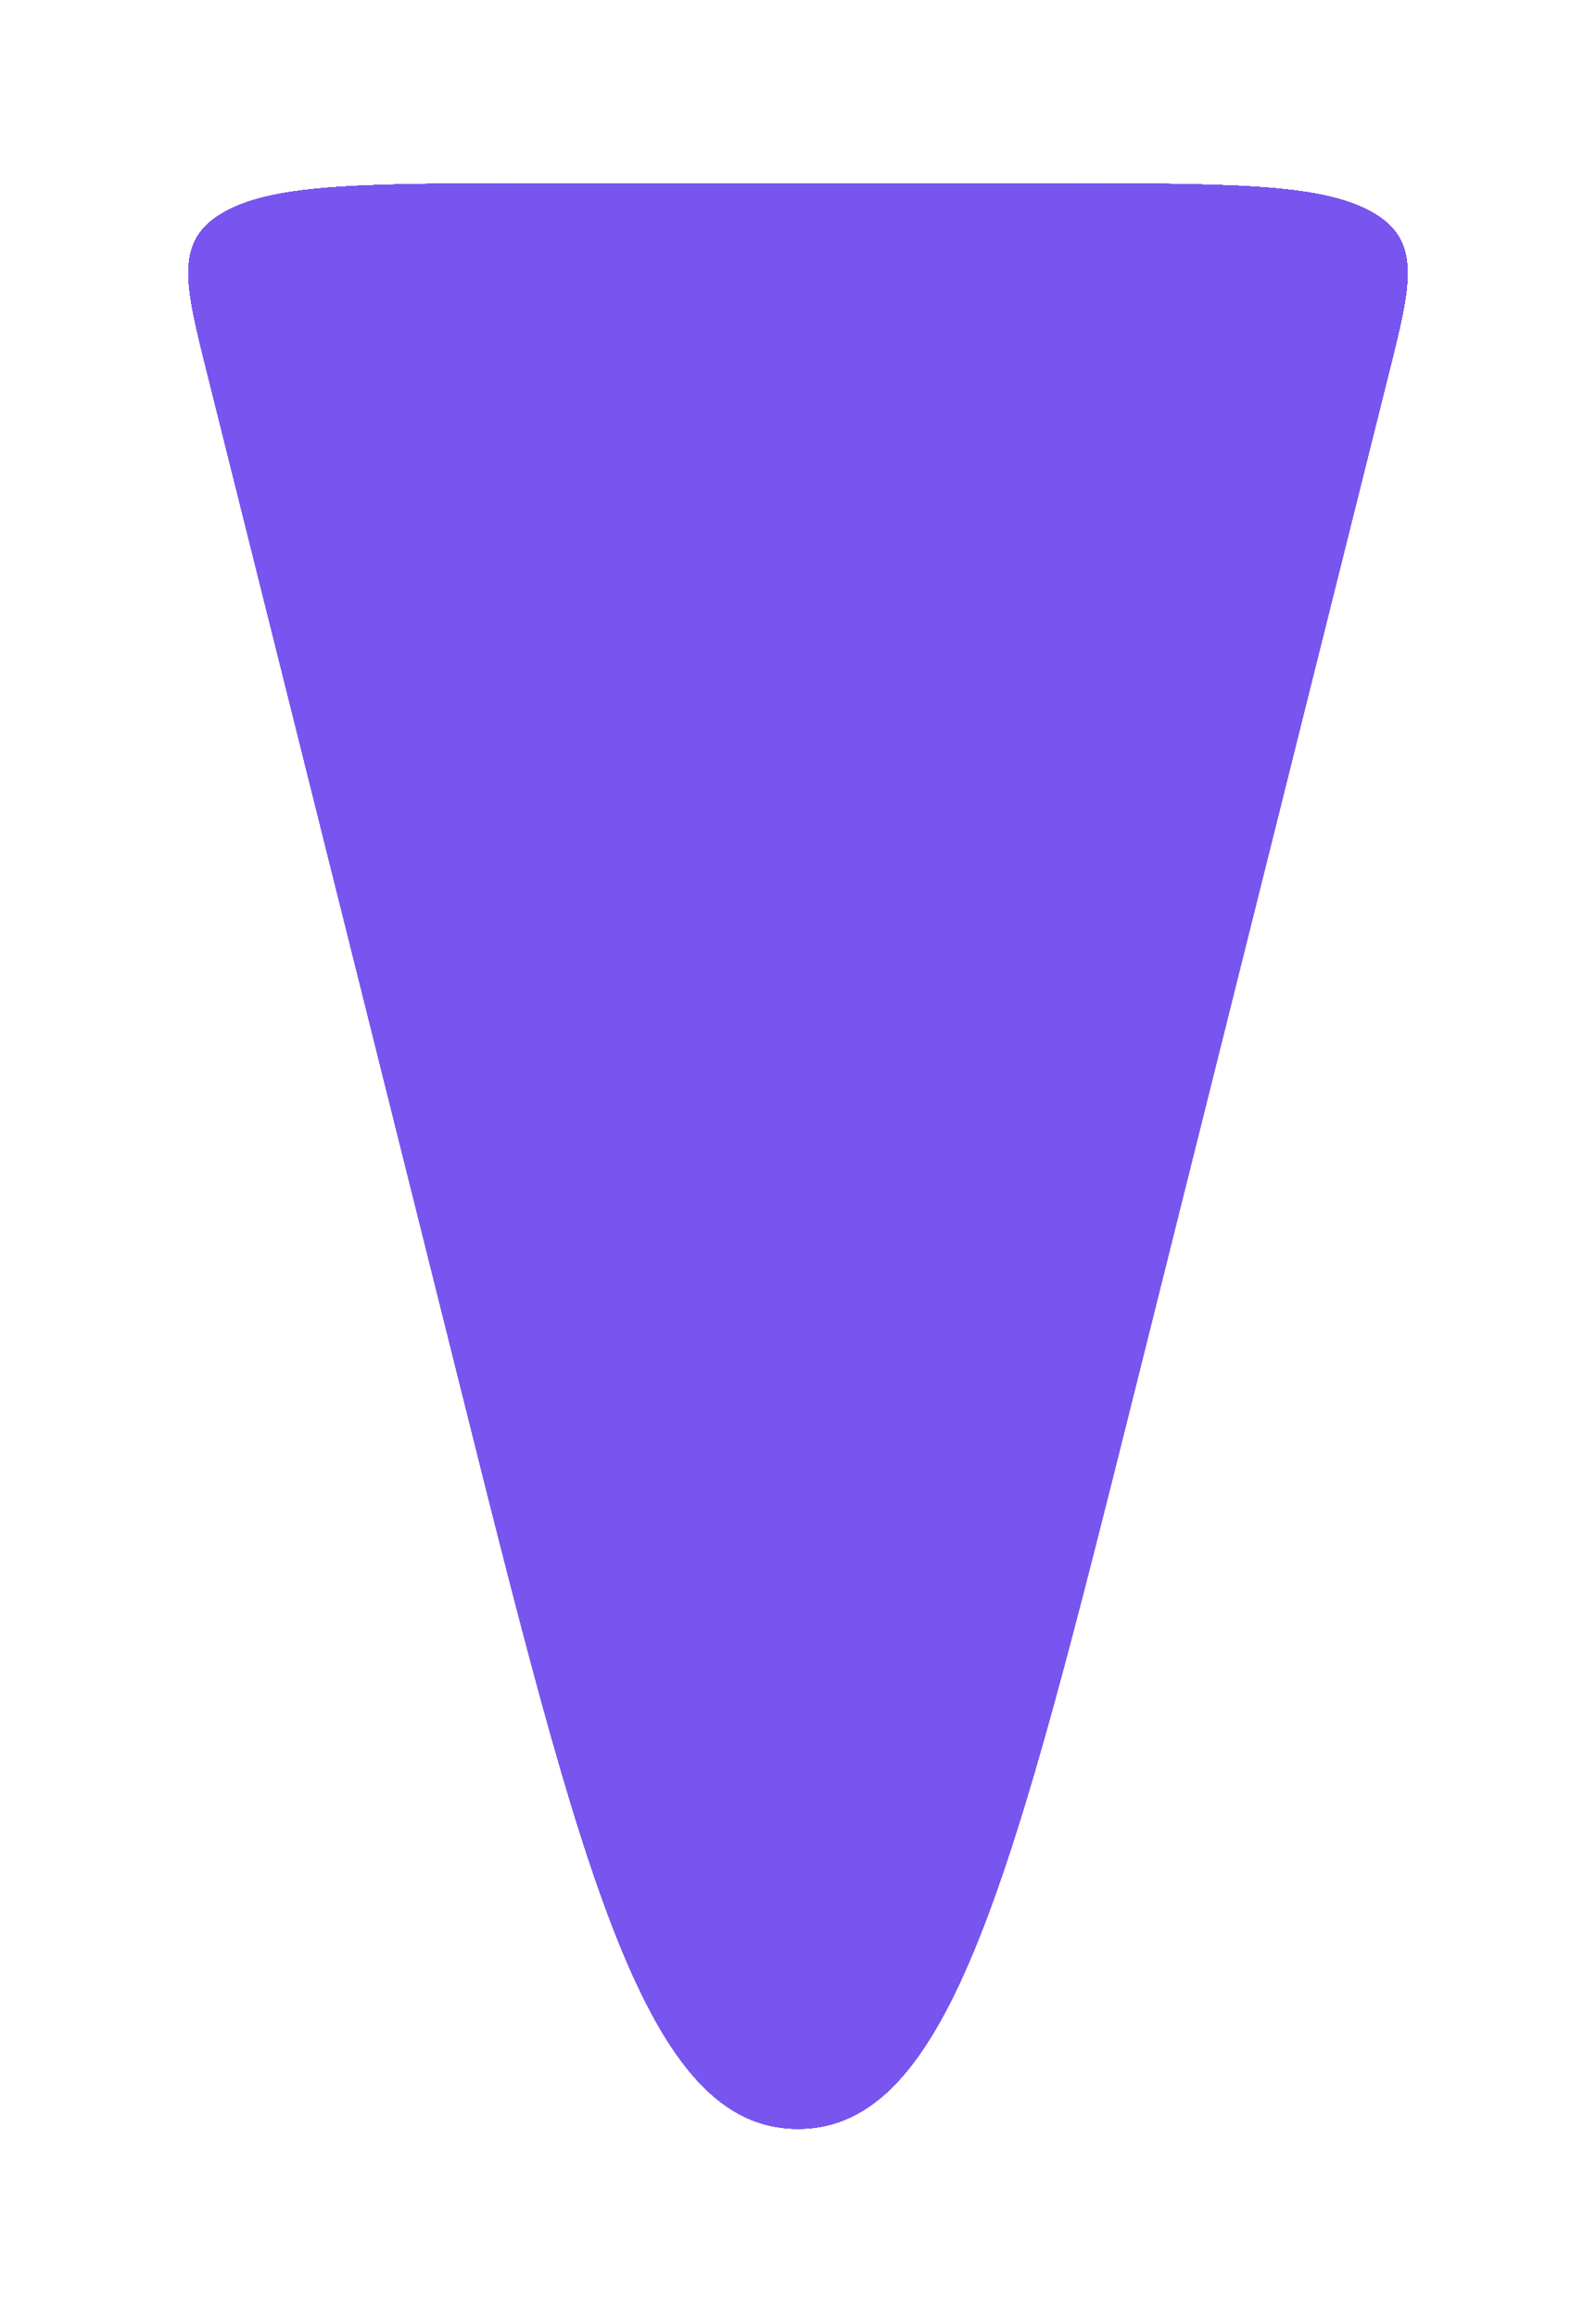 <?xml version="1.0" encoding="UTF-8"?> <svg xmlns="http://www.w3.org/2000/svg" width="144" height="209" viewBox="0 0 144 209" fill="none"><g style="mix-blend-mode:plus-lighter" filter="url(#filter0_f_600_1015)"><path d="M102.776 123.797C91.412 169.266 85.73 192 72 192C58.27 192 52.588 169.266 41.224 123.797L18.645 33.449C16.675 25.567 15.69 21.626 20.316 19.085C24.943 16.543 33.102 16.543 49.42 16.543H94.58C110.898 16.543 119.057 16.543 123.684 19.085C128.31 21.626 127.325 25.567 125.355 33.449L102.776 123.797Z" fill="url(#paint0_linear_600_1015)"></path><path d="M102.776 123.797C91.412 169.266 85.73 192 72 192C58.27 192 52.588 169.266 41.224 123.797L18.645 33.449C16.675 25.567 15.69 21.626 20.316 19.085C24.943 16.543 33.102 16.543 49.42 16.543H94.58C110.898 16.543 119.057 16.543 123.684 19.085C128.31 21.626 127.325 25.567 125.355 33.449L102.776 123.797Z" fill="url(#paint1_linear_600_1015)"></path><path d="M102.776 123.797C91.412 169.266 85.73 192 72 192C58.27 192 52.588 169.266 41.224 123.797L18.645 33.449C16.675 25.567 15.69 21.626 20.316 19.085C24.943 16.543 33.102 16.543 49.42 16.543H94.58C110.898 16.543 119.057 16.543 123.684 19.085C128.31 21.626 127.325 25.567 125.355 33.449L102.776 123.797Z" fill="url(#paint2_linear_600_1015)"></path><path d="M102.776 123.797C91.412 169.266 85.73 192 72 192C58.27 192 52.588 169.266 41.224 123.797L18.645 33.449C16.675 25.567 15.69 21.626 20.316 19.085C24.943 16.543 33.102 16.543 49.42 16.543H94.58C110.898 16.543 119.057 16.543 123.684 19.085C128.31 21.626 127.325 25.567 125.355 33.449L102.776 123.797Z" fill="url(#paint3_linear_600_1015)"></path></g><g style="mix-blend-mode:plus-lighter" filter="url(#filter1_f_600_1015)"><path d="M102.776 123.797C91.412 169.266 85.73 192 72 192C58.27 192 52.588 169.266 41.224 123.797L18.645 33.449C16.675 25.567 15.69 21.626 20.316 19.085C24.943 16.543 33.102 16.543 49.42 16.543H94.58C110.898 16.543 119.057 16.543 123.684 19.085C128.31 21.626 127.325 25.567 125.355 33.449L102.776 123.797Z" fill="url(#paint4_linear_600_1015)"></path><path d="M102.776 123.797C91.412 169.266 85.73 192 72 192C58.27 192 52.588 169.266 41.224 123.797L18.645 33.449C16.675 25.567 15.69 21.626 20.316 19.085C24.943 16.543 33.102 16.543 49.42 16.543H94.58C110.898 16.543 119.057 16.543 123.684 19.085C128.31 21.626 127.325 25.567 125.355 33.449L102.776 123.797Z" fill="url(#paint5_linear_600_1015)"></path><path d="M102.776 123.797C91.412 169.266 85.73 192 72 192C58.27 192 52.588 169.266 41.224 123.797L18.645 33.449C16.675 25.567 15.69 21.626 20.316 19.085C24.943 16.543 33.102 16.543 49.42 16.543H94.58C110.898 16.543 119.057 16.543 123.684 19.085C128.31 21.626 127.325 25.567 125.355 33.449L102.776 123.797Z" fill="url(#paint6_linear_600_1015)"></path><path d="M102.776 123.797C91.412 169.266 85.73 192 72 192C58.27 192 52.588 169.266 41.224 123.797L18.645 33.449C16.675 25.567 15.69 21.626 20.316 19.085C24.943 16.543 33.102 16.543 49.42 16.543H94.58C110.898 16.543 119.057 16.543 123.684 19.085C128.31 21.626 127.325 25.567 125.355 33.449L102.776 123.797Z" fill="url(#paint7_linear_600_1015)"></path></g><g style="mix-blend-mode:plus-lighter" filter="url(#filter2_f_600_1015)"><path d="M102.776 123.797C91.412 169.266 85.73 192 72 192C58.27 192 52.588 169.266 41.224 123.797L18.645 33.449C16.675 25.567 15.69 21.626 20.316 19.085C24.943 16.543 33.102 16.543 49.42 16.543H94.58C110.898 16.543 119.057 16.543 123.684 19.085C128.31 21.626 127.325 25.567 125.355 33.449L102.776 123.797Z" fill="url(#paint8_linear_600_1015)"></path><path d="M102.776 123.797C91.412 169.266 85.73 192 72 192C58.27 192 52.588 169.266 41.224 123.797L18.645 33.449C16.675 25.567 15.69 21.626 20.316 19.085C24.943 16.543 33.102 16.543 49.42 16.543H94.58C110.898 16.543 119.057 16.543 123.684 19.085C128.31 21.626 127.325 25.567 125.355 33.449L102.776 123.797Z" fill="url(#paint9_linear_600_1015)"></path><path d="M102.776 123.797C91.412 169.266 85.73 192 72 192C58.27 192 52.588 169.266 41.224 123.797L18.645 33.449C16.675 25.567 15.69 21.626 20.316 19.085C24.943 16.543 33.102 16.543 49.42 16.543H94.58C110.898 16.543 119.057 16.543 123.684 19.085C128.31 21.626 127.325 25.567 125.355 33.449L102.776 123.797Z" fill="url(#paint10_linear_600_1015)"></path><path d="M102.776 123.797C91.412 169.266 85.73 192 72 192C58.27 192 52.588 169.266 41.224 123.797L18.645 33.449C16.675 25.567 15.69 21.626 20.316 19.085C24.943 16.543 33.102 16.543 49.42 16.543H94.58C110.898 16.543 119.057 16.543 123.684 19.085C128.31 21.626 127.325 25.567 125.355 33.449L102.776 123.797Z" fill="url(#paint11_linear_600_1015)"></path></g><g style="mix-blend-mode:plus-lighter" filter="url(#filter3_f_600_1015)"><path d="M102.776 123.797C91.412 169.266 85.73 192 72 192C58.27 192 52.588 169.266 41.224 123.797L18.645 33.449C16.675 25.567 15.69 21.626 20.316 19.085C24.943 16.543 33.102 16.543 49.42 16.543H94.58C110.898 16.543 119.057 16.543 123.684 19.085C128.31 21.626 127.325 25.567 125.355 33.449L102.776 123.797Z" fill="url(#paint12_linear_600_1015)"></path><path d="M102.776 123.797C91.412 169.266 85.73 192 72 192C58.27 192 52.588 169.266 41.224 123.797L18.645 33.449C16.675 25.567 15.69 21.626 20.316 19.085C24.943 16.543 33.102 16.543 49.42 16.543H94.58C110.898 16.543 119.057 16.543 123.684 19.085C128.31 21.626 127.325 25.567 125.355 33.449L102.776 123.797Z" fill="url(#paint13_linear_600_1015)"></path><path d="M102.776 123.797C91.412 169.266 85.73 192 72 192C58.27 192 52.588 169.266 41.224 123.797L18.645 33.449C16.675 25.567 15.69 21.626 20.316 19.085C24.943 16.543 33.102 16.543 49.42 16.543H94.58C110.898 16.543 119.057 16.543 123.684 19.085C128.31 21.626 127.325 25.567 125.355 33.449L102.776 123.797Z" fill="url(#paint14_linear_600_1015)"></path><path d="M102.776 123.797C91.412 169.266 85.73 192 72 192C58.27 192 52.588 169.266 41.224 123.797L18.645 33.449C16.675 25.567 15.69 21.626 20.316 19.085C24.943 16.543 33.102 16.543 49.42 16.543H94.58C110.898 16.543 119.057 16.543 123.684 19.085C128.31 21.626 127.325 25.567 125.355 33.449L102.776 123.797Z" fill="url(#paint15_linear_600_1015)"></path></g><defs><filter id="filter0_f_600_1015" x="0.567" y="0.11" width="142.867" height="208.323" filterUnits="userSpaceOnUse" color-interpolation-filters="sRGB"><feFlood flood-opacity="0" result="BackgroundImageFix"></feFlood><feBlend mode="normal" in="SourceGraphic" in2="BackgroundImageFix" result="shape"></feBlend><feGaussianBlur stdDeviation="8.217" result="effect1_foregroundBlur_600_1015"></feGaussianBlur></filter><filter id="filter1_f_600_1015" x="0.567" y="0.11" width="142.867" height="208.323" filterUnits="userSpaceOnUse" color-interpolation-filters="sRGB"><feFlood flood-opacity="0" result="BackgroundImageFix"></feFlood><feBlend mode="normal" in="SourceGraphic" in2="BackgroundImageFix" result="shape"></feBlend><feGaussianBlur stdDeviation="8.217" result="effect1_foregroundBlur_600_1015"></feGaussianBlur></filter><filter id="filter2_f_600_1015" x="0.567" y="0.11" width="142.867" height="208.323" filterUnits="userSpaceOnUse" color-interpolation-filters="sRGB"><feFlood flood-opacity="0" result="BackgroundImageFix"></feFlood><feBlend mode="normal" in="SourceGraphic" in2="BackgroundImageFix" result="shape"></feBlend><feGaussianBlur stdDeviation="8.217" result="effect1_foregroundBlur_600_1015"></feGaussianBlur></filter><filter id="filter3_f_600_1015" x="0.567" y="0.11" width="142.867" height="208.323" filterUnits="userSpaceOnUse" color-interpolation-filters="sRGB"><feFlood flood-opacity="0" result="BackgroundImageFix"></feFlood><feBlend mode="normal" in="SourceGraphic" in2="BackgroundImageFix" result="shape"></feBlend><feGaussianBlur stdDeviation="8.217" result="effect1_foregroundBlur_600_1015"></feGaussianBlur></filter><linearGradient id="paint0_linear_600_1015" x1="138.488" y1="246.939" x2="-51.04" y2="208.586" gradientUnits="userSpaceOnUse"><stop stop-color="#7855EE"></stop><stop offset="0.438" stop-color="#7855EE"></stop></linearGradient><linearGradient id="paint1_linear_600_1015" x1="138.488" y1="246.939" x2="-51.04" y2="208.586" gradientUnits="userSpaceOnUse"><stop stop-color="#7855EE"></stop><stop offset="0.438" stop-color="#7855EE"></stop></linearGradient><linearGradient id="paint2_linear_600_1015" x1="138.488" y1="246.939" x2="-51.04" y2="208.586" gradientUnits="userSpaceOnUse"><stop stop-color="#7855EE"></stop><stop offset="0.438" stop-color="#7855EE"></stop></linearGradient><linearGradient id="paint3_linear_600_1015" x1="138.488" y1="246.939" x2="-51.04" y2="208.586" gradientUnits="userSpaceOnUse"><stop stop-color="#7855EE"></stop><stop offset="0.438" stop-color="#7855EE"></stop></linearGradient><linearGradient id="paint4_linear_600_1015" x1="138.488" y1="246.939" x2="-51.04" y2="208.586" gradientUnits="userSpaceOnUse"><stop stop-color="#7855EE"></stop><stop offset="0.438" stop-color="#7855EE"></stop></linearGradient><linearGradient id="paint5_linear_600_1015" x1="138.488" y1="246.939" x2="-51.04" y2="208.586" gradientUnits="userSpaceOnUse"><stop stop-color="#7855EE"></stop><stop offset="0.438" stop-color="#7855EE"></stop></linearGradient><linearGradient id="paint6_linear_600_1015" x1="138.488" y1="246.939" x2="-51.04" y2="208.586" gradientUnits="userSpaceOnUse"><stop stop-color="#7855EE"></stop><stop offset="0.438" stop-color="#7855EE"></stop></linearGradient><linearGradient id="paint7_linear_600_1015" x1="138.488" y1="246.939" x2="-51.04" y2="208.586" gradientUnits="userSpaceOnUse"><stop stop-color="#7855EE"></stop><stop offset="0.438" stop-color="#7855EE"></stop></linearGradient><linearGradient id="paint8_linear_600_1015" x1="138.488" y1="246.939" x2="-51.04" y2="208.586" gradientUnits="userSpaceOnUse"><stop stop-color="#7855EE"></stop><stop offset="0.438" stop-color="#7855EE"></stop></linearGradient><linearGradient id="paint9_linear_600_1015" x1="138.488" y1="246.939" x2="-51.04" y2="208.586" gradientUnits="userSpaceOnUse"><stop stop-color="#7855EE"></stop><stop offset="0.438" stop-color="#7855EE"></stop></linearGradient><linearGradient id="paint10_linear_600_1015" x1="138.488" y1="246.939" x2="-51.04" y2="208.586" gradientUnits="userSpaceOnUse"><stop stop-color="#7855EE"></stop><stop offset="0.438" stop-color="#7855EE"></stop></linearGradient><linearGradient id="paint11_linear_600_1015" x1="138.488" y1="246.939" x2="-51.04" y2="208.586" gradientUnits="userSpaceOnUse"><stop stop-color="#7855EE"></stop><stop offset="0.438" stop-color="#7855EE"></stop></linearGradient><linearGradient id="paint12_linear_600_1015" x1="138.488" y1="246.939" x2="-51.04" y2="208.586" gradientUnits="userSpaceOnUse"><stop stop-color="#7855EE"></stop><stop offset="0.438" stop-color="#7855EE"></stop></linearGradient><linearGradient id="paint13_linear_600_1015" x1="138.488" y1="246.939" x2="-51.04" y2="208.586" gradientUnits="userSpaceOnUse"><stop stop-color="#7855EE"></stop><stop offset="0.438" stop-color="#7855EE"></stop></linearGradient><linearGradient id="paint14_linear_600_1015" x1="138.488" y1="246.939" x2="-51.04" y2="208.586" gradientUnits="userSpaceOnUse"><stop stop-color="#7855EE"></stop><stop offset="0.438" stop-color="#7855EE"></stop></linearGradient><linearGradient id="paint15_linear_600_1015" x1="138.488" y1="246.939" x2="-51.04" y2="208.586" gradientUnits="userSpaceOnUse"><stop stop-color="#7855EE"></stop><stop offset="0.438" stop-color="#7855EE"></stop></linearGradient></defs></svg> 